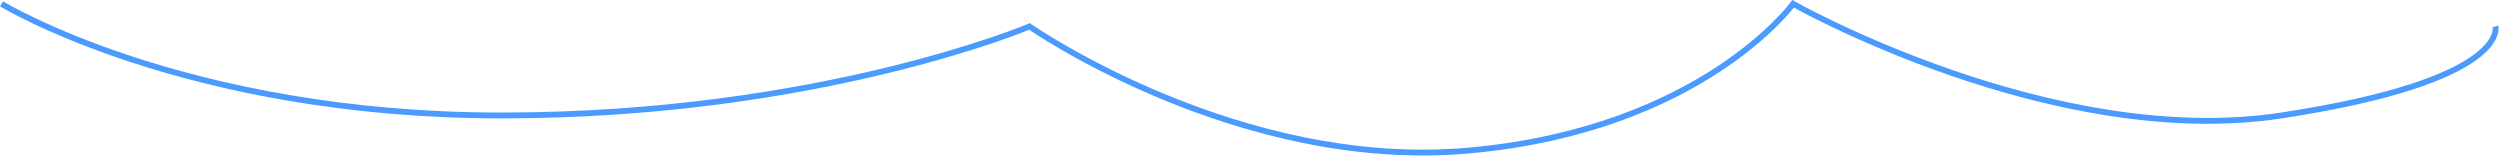 <?xml version="1.0" encoding="UTF-8"?> <svg xmlns="http://www.w3.org/2000/svg" width="1280" height="80" viewBox="0 0 1280 80" fill="none"><path d="M0.78 1.964C0.78 1.964 94.362 59.112 256.824 59.112C419.285 59.112 527.118 13.543 527.118 13.543C527.118 13.543 633.753 87.873 752.512 77.041C871.271 66.209 918.071 1.964 918.071 1.964C918.071 1.964 1050.84 77.041 1168.17 59.112C1285.5 41.183 1277.67 13.543 1277.67 13.543" stroke="#4B9AFF" stroke-width="3"></path></svg> 